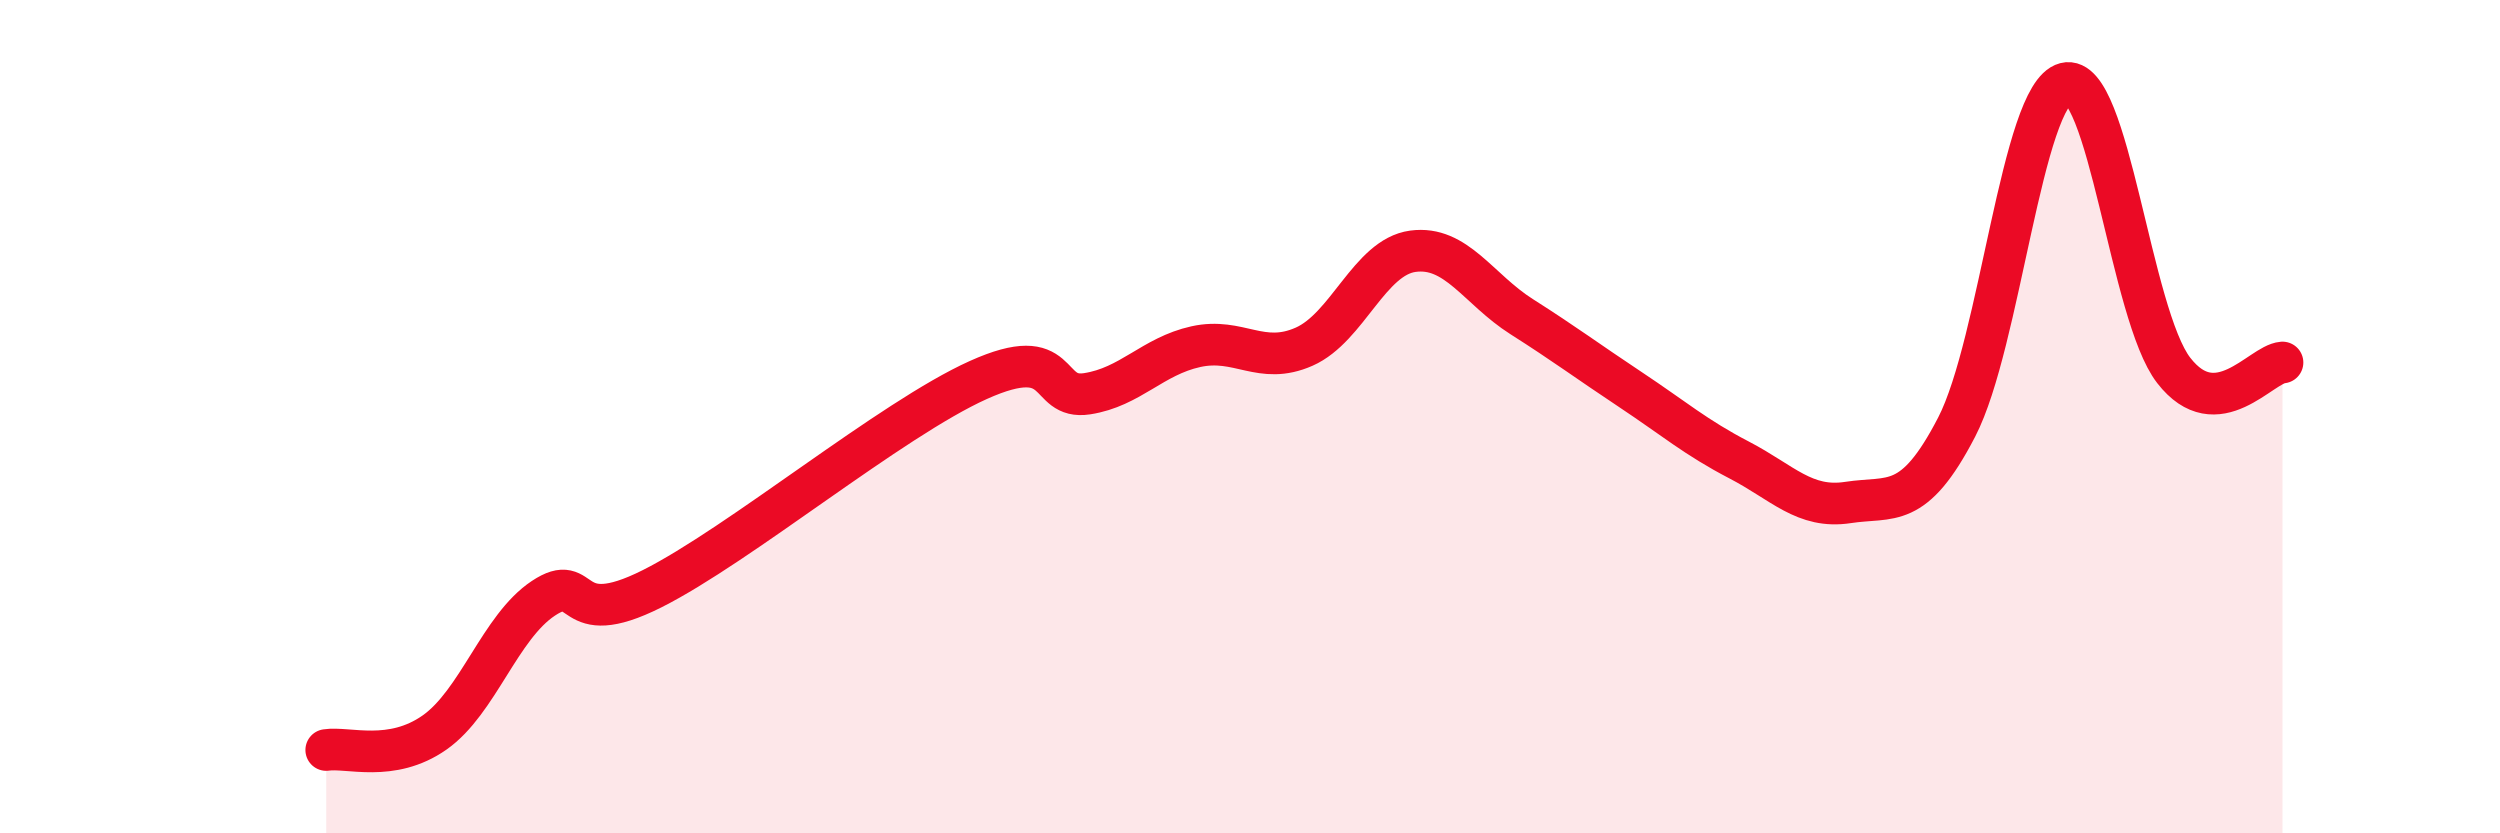 
    <svg width="60" height="20" viewBox="0 0 60 20" xmlns="http://www.w3.org/2000/svg">
      <path
        d="M 7.83,18 C 8.35,17.92 9.39,18.31 10.43,17.58 C 11.47,16.85 12,15.05 13.04,14.36 C 14.08,13.67 13.56,15.18 15.65,14.13 C 17.74,13.08 21.39,10.06 23.48,9.12 C 25.57,8.18 25.05,9.61 26.09,9.45 C 27.13,9.29 27.66,8.55 28.7,8.32 C 29.74,8.09 30.26,8.78 31.3,8.32 C 32.34,7.86 32.87,6.17 33.91,6.03 C 34.95,5.89 35.48,6.94 36.52,7.6 C 37.56,8.26 38.09,8.66 39.13,9.35 C 40.17,10.04 40.7,10.5 41.74,11.04 C 42.78,11.58 43.31,12.22 44.35,12.06 C 45.39,11.9 45.92,12.26 46.96,10.25 C 48,8.24 48.53,2.27 49.57,2 C 50.61,1.73 51.13,7.55 52.17,8.89 C 53.21,10.23 54.26,8.74 54.78,8.7L54.78 20L7.83 20Z"
        fill="#EB0A25"
        opacity="0.1"
        stroke-linecap="round"
        stroke-linejoin="round"
      />
      <path
        d="M 7.83,18 C 8.35,17.92 9.39,18.31 10.43,17.58 C 11.47,16.85 12,15.05 13.04,14.36 C 14.08,13.67 13.56,15.18 15.65,14.13 C 17.74,13.08 21.39,10.06 23.48,9.12 C 25.57,8.18 25.05,9.61 26.09,9.45 C 27.13,9.29 27.66,8.55 28.7,8.32 C 29.74,8.09 30.26,8.78 31.3,8.32 C 32.34,7.86 32.87,6.17 33.91,6.03 C 34.95,5.89 35.48,6.94 36.52,7.6 C 37.56,8.26 38.09,8.66 39.13,9.35 C 40.17,10.04 40.7,10.5 41.74,11.04 C 42.78,11.58 43.31,12.22 44.35,12.06 C 45.39,11.9 45.92,12.26 46.96,10.25 C 48,8.24 48.53,2.27 49.57,2 C 50.61,1.73 51.13,7.55 52.17,8.89 C 53.21,10.23 54.26,8.74 54.78,8.7"
        stroke="#EB0A25"
        stroke-width="1"
        fill="none"
        stroke-linecap="round"
        stroke-linejoin="round"
      />
    </svg>
  